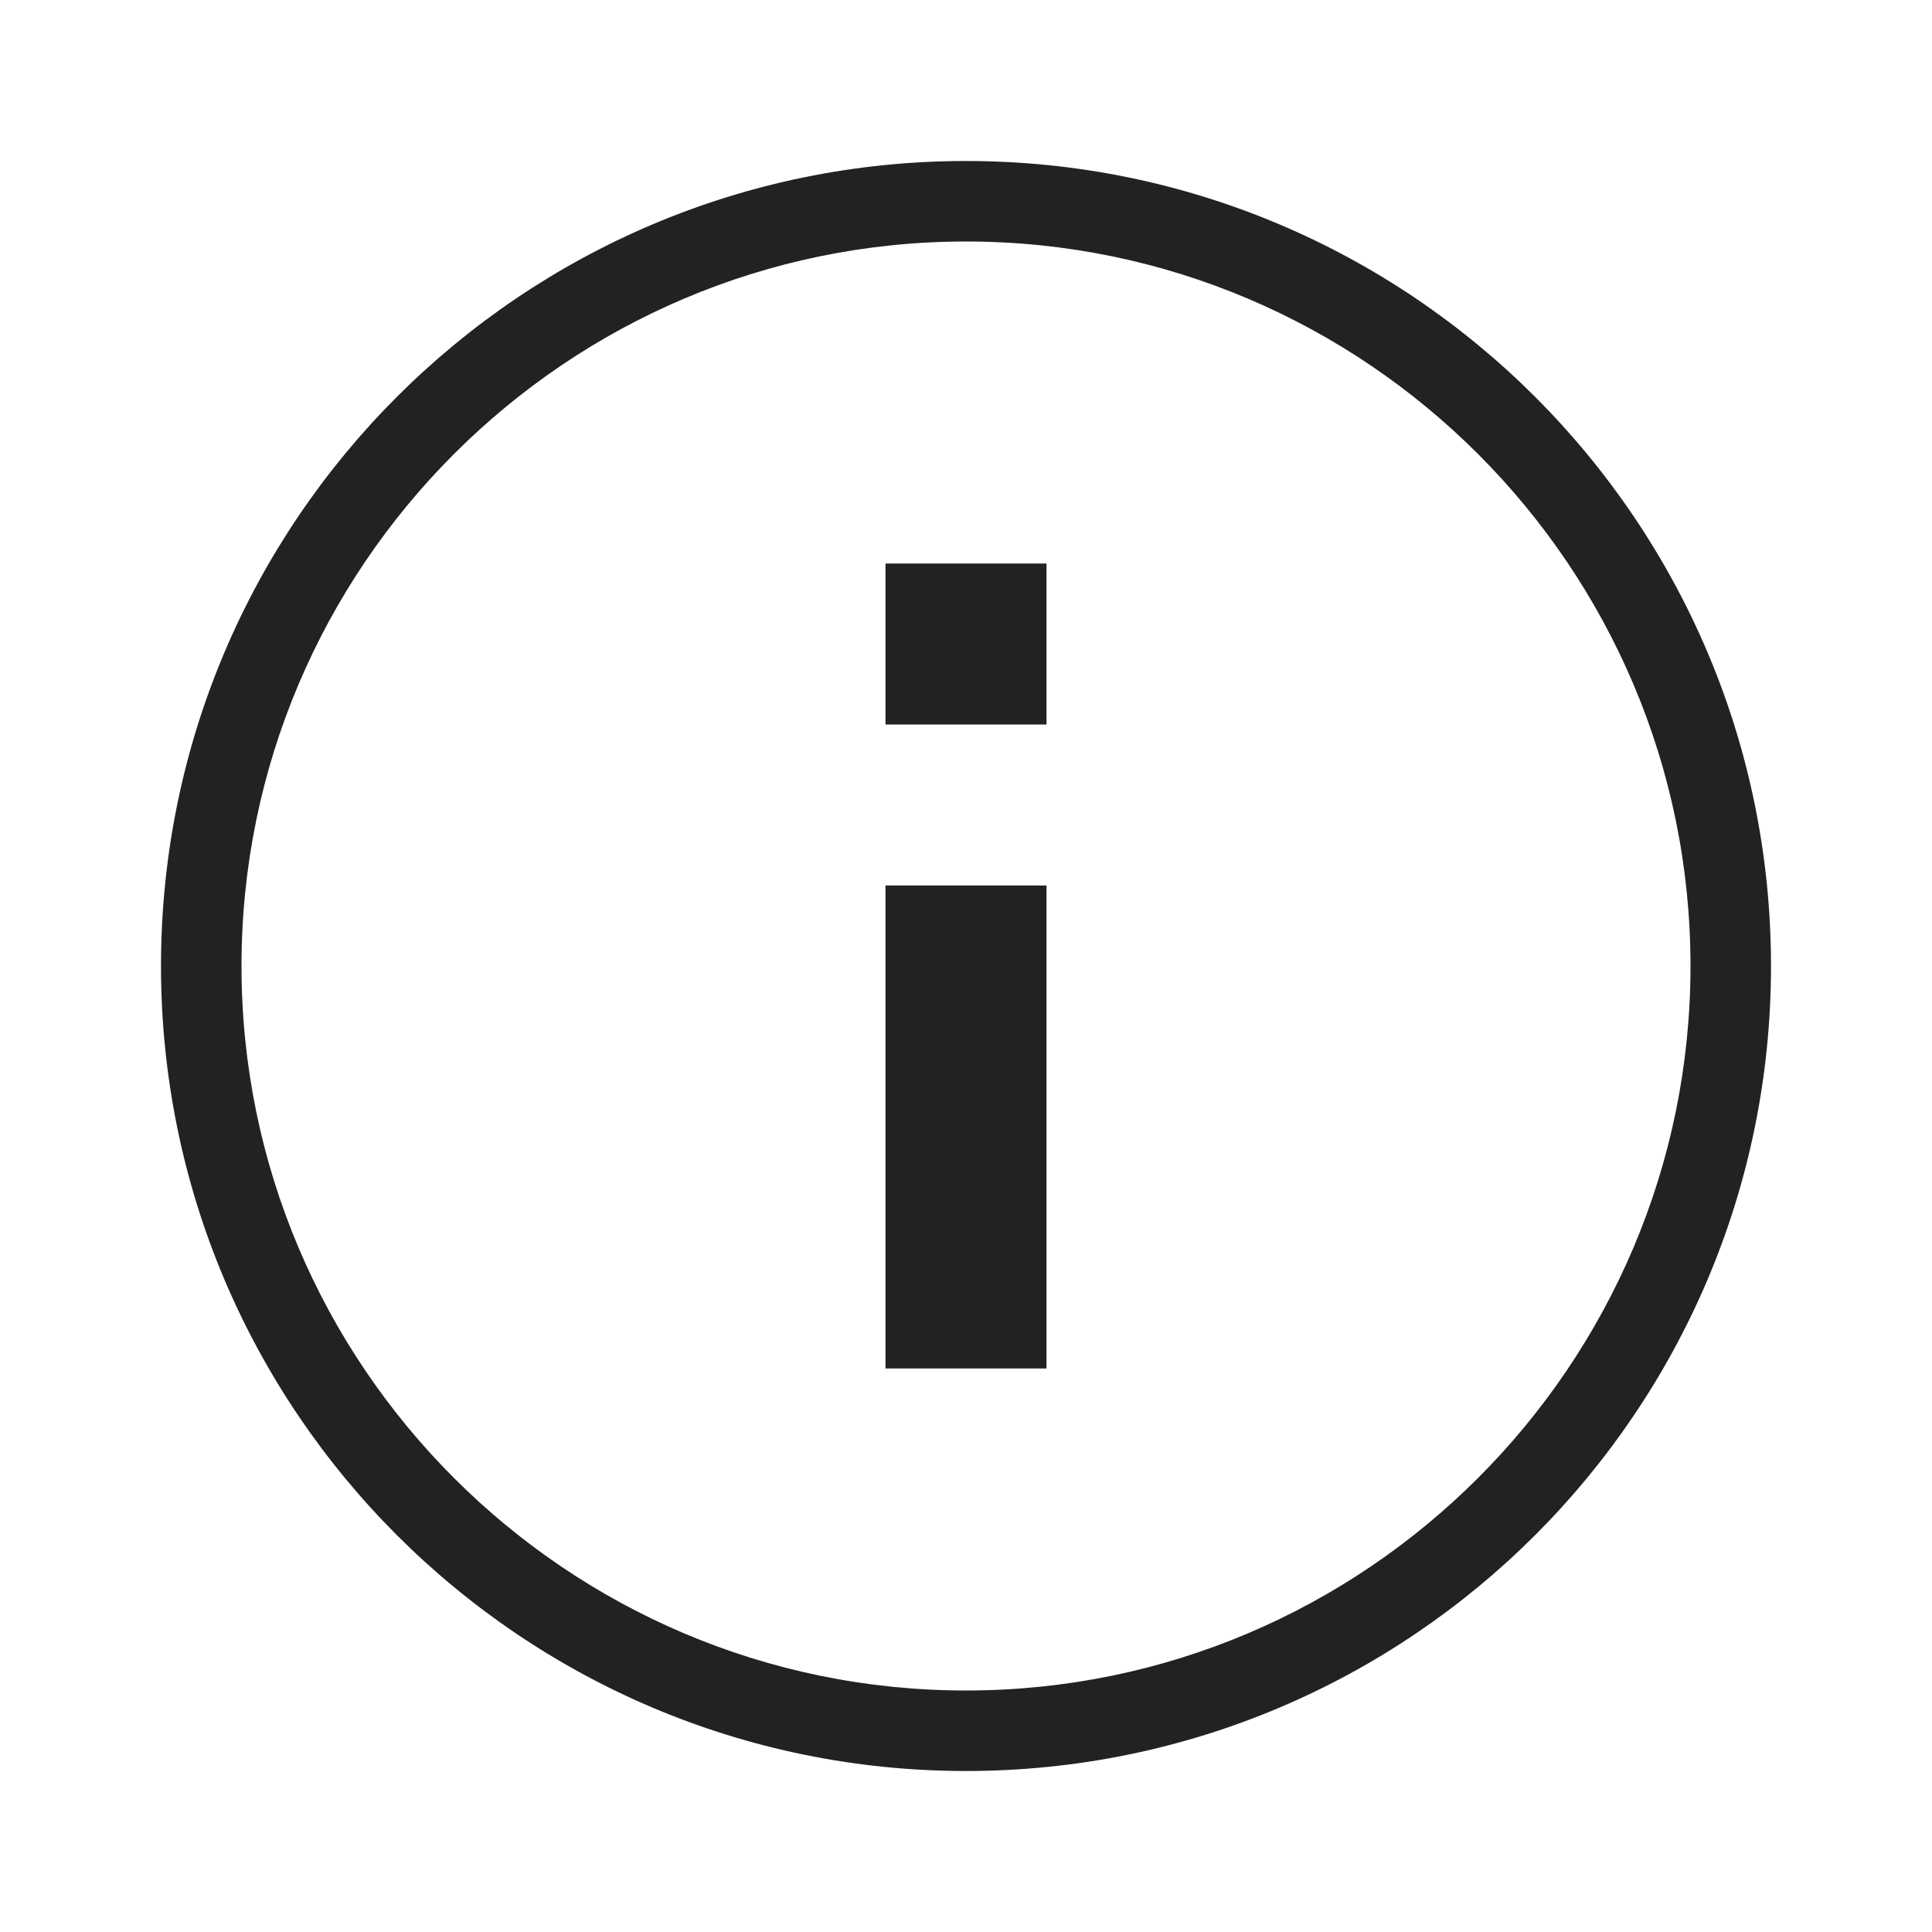 <svg width="24" height="24" viewBox="0 0 24 24" fill="none" xmlns="http://www.w3.org/2000/svg">
<path d="M12 2C17.52 2 22 6.48 22 12C22 17.52 17.52 22 12 22C6.48 22 2 17.52 2 12C2 6.48 6.48 2 12 2ZM12 3C7.039 3 3 7.039 3 12C3 16.961 7.039 21 12 21C16.961 21 21 16.961 21 12C21 7.039 16.961 3 12 3ZM13 17H11V11H13V17ZM13 7V9H11V7H13Z" fill="#222222"/>
</svg>

